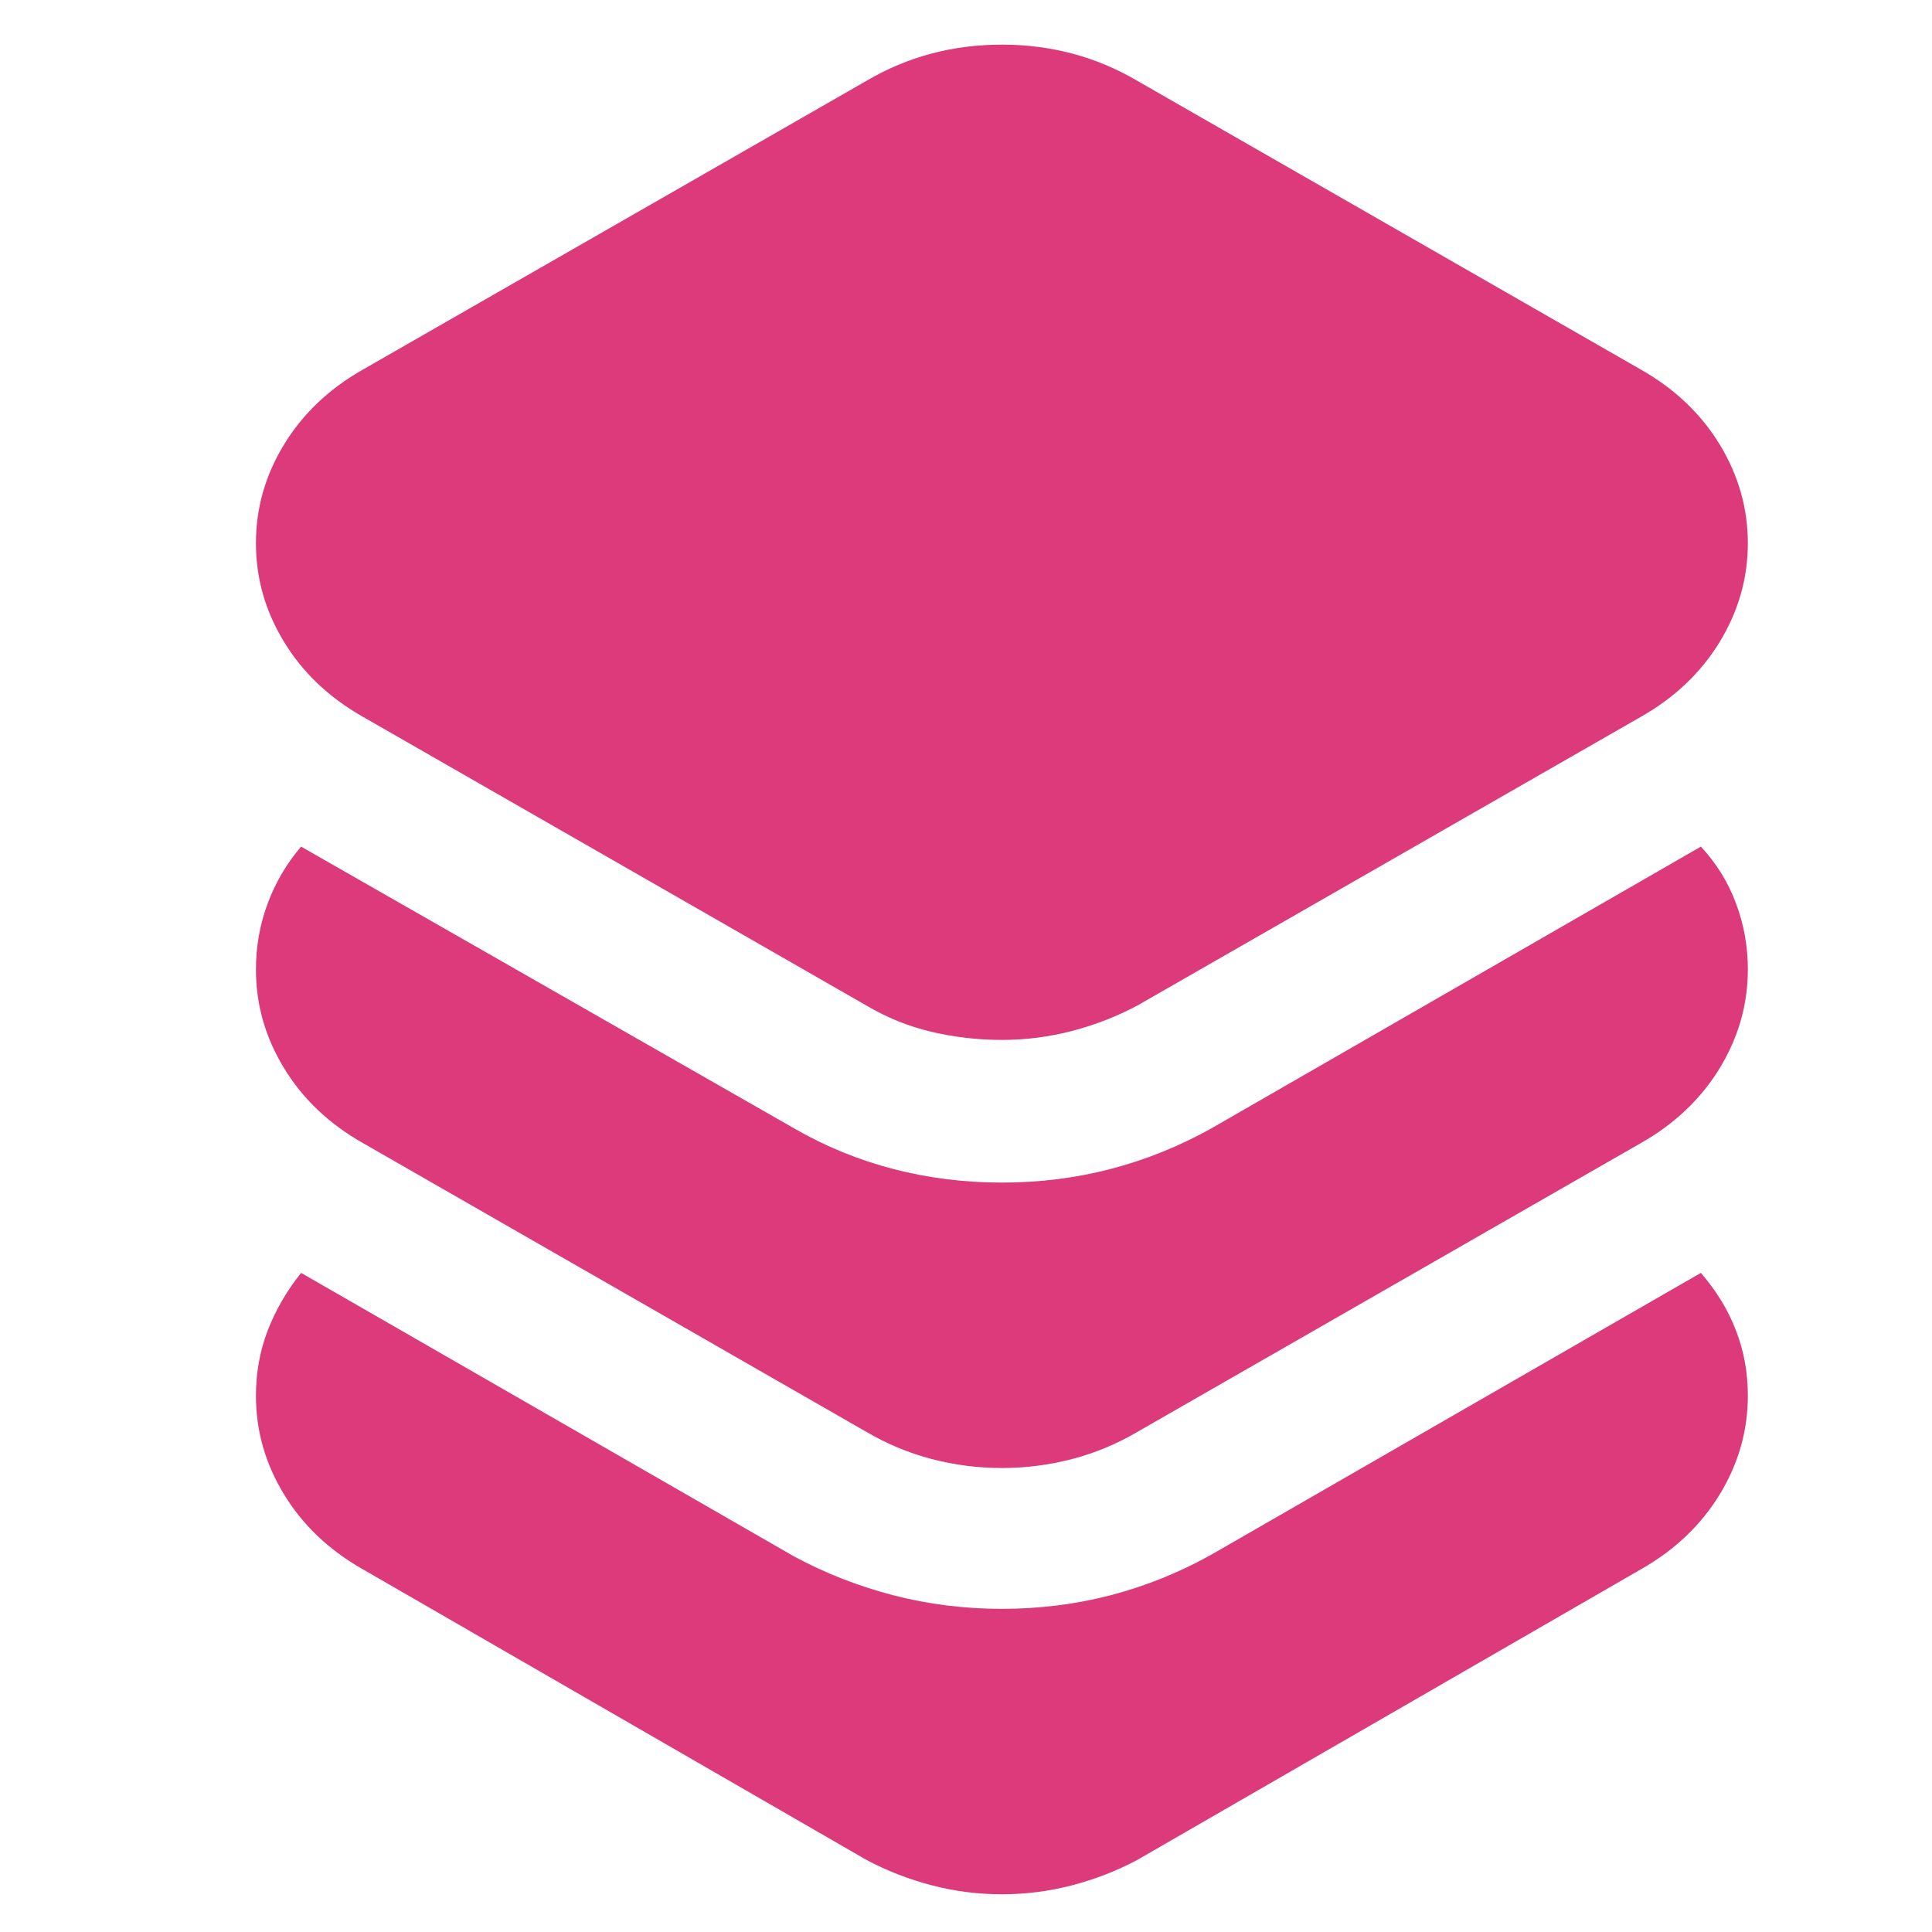 <svg xmlns="http://www.w3.org/2000/svg" width="19" height="19" viewBox="0 0 19 19" fill="none"><path d="M16.727 12.518C16.881 12.696 16.997 12.886 17.073 13.087C17.151 13.288 17.189 13.501 17.189 13.726C17.189 14.07 17.097 14.392 16.914 14.694C16.73 14.996 16.473 15.242 16.141 15.431L11.185 18.291C10.984 18.398 10.771 18.481 10.546 18.54C10.32 18.599 10.09 18.629 9.853 18.629C9.616 18.629 9.385 18.599 9.16 18.54C8.935 18.481 8.722 18.398 8.521 18.291L3.565 15.431C3.233 15.242 2.975 14.996 2.792 14.694C2.608 14.392 2.517 14.07 2.517 13.726C2.517 13.501 2.555 13.288 2.632 13.087C2.709 12.886 2.819 12.696 2.961 12.518L7.81 15.307C8.118 15.473 8.444 15.6 8.787 15.689C9.13 15.778 9.486 15.822 9.853 15.822C10.22 15.822 10.575 15.778 10.919 15.689C11.262 15.6 11.594 15.467 11.913 15.289L16.727 12.518ZM11.913 11.097C11.594 11.275 11.262 11.408 10.919 11.497C10.575 11.586 10.22 11.63 9.853 11.63C9.486 11.63 9.13 11.586 8.787 11.497C8.444 11.408 8.118 11.275 7.81 11.097L2.961 8.326C2.819 8.492 2.709 8.679 2.632 8.886C2.555 9.093 2.517 9.309 2.517 9.534C2.517 9.878 2.608 10.2 2.792 10.502C2.975 10.804 3.233 11.05 3.565 11.239L8.521 14.082C8.722 14.2 8.935 14.289 9.16 14.348C9.385 14.407 9.616 14.437 9.853 14.437C10.09 14.437 10.32 14.407 10.546 14.348C10.771 14.289 10.984 14.2 11.185 14.082L16.141 11.239C16.473 11.05 16.73 10.804 16.914 10.502C17.097 10.2 17.189 9.878 17.189 9.534C17.189 9.309 17.151 9.093 17.073 8.886C16.997 8.679 16.881 8.492 16.727 8.326L11.913 11.097ZM3.565 7.047L8.521 9.889C8.722 10.008 8.935 10.094 9.16 10.147C9.385 10.2 9.616 10.227 9.853 10.227C10.09 10.227 10.32 10.197 10.546 10.138C10.771 10.079 10.984 9.996 11.185 9.889L16.141 7.047C16.473 6.858 16.73 6.612 16.914 6.31C17.097 6.008 17.189 5.685 17.189 5.342C17.189 4.999 17.097 4.676 16.914 4.374C16.73 4.072 16.473 3.826 16.141 3.637L11.185 0.795C10.782 0.558 10.338 0.439 9.853 0.439C9.367 0.439 8.923 0.558 8.521 0.795L3.565 3.637C3.233 3.826 2.975 4.072 2.792 4.374C2.608 4.676 2.517 4.999 2.517 5.342C2.517 5.685 2.608 6.008 2.792 6.31C2.975 6.612 3.233 6.858 3.565 7.047Z" fill="#DC3A7A"></path></svg>